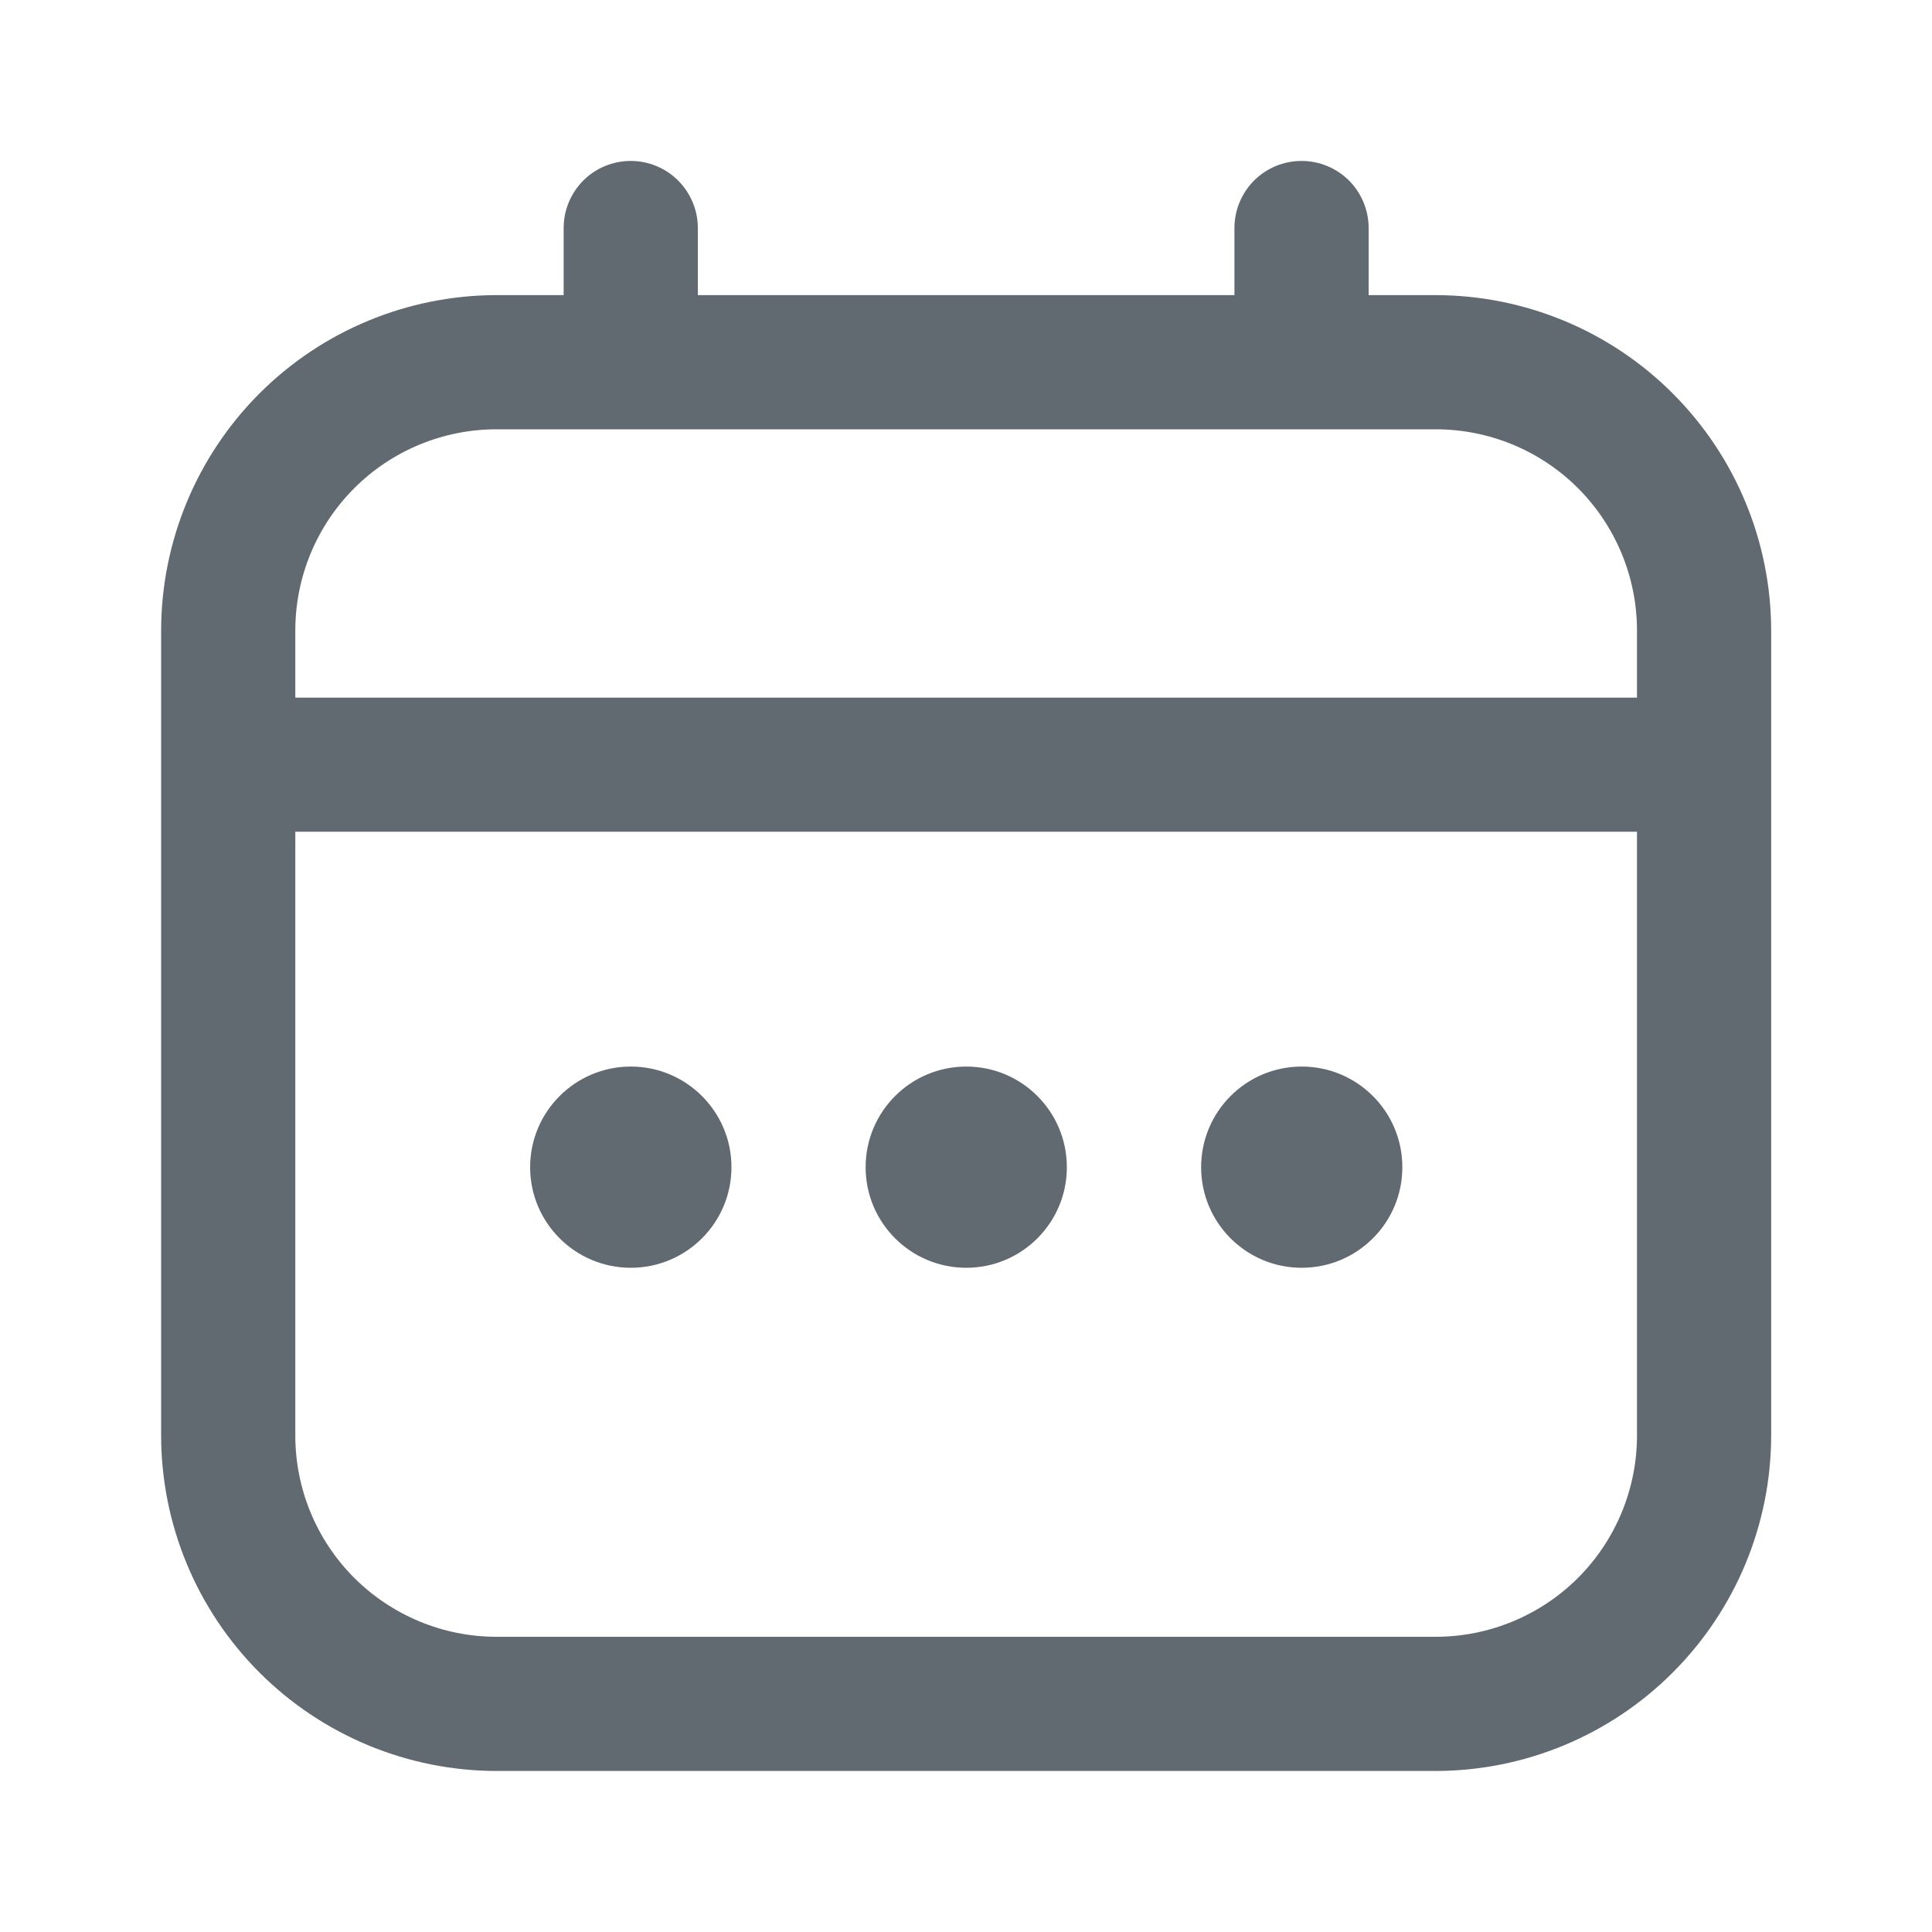 <svg width="20" height="20" viewBox="0 0 20 20" fill="none" xmlns="http://www.w3.org/2000/svg">
<path fill-rule="evenodd" clip-rule="evenodd" d="M14.168 3.055H14.862C15.783 3.056 16.666 3.422 17.316 4.073C17.967 4.724 18.334 5.607 18.335 6.527V14.861C18.334 15.781 17.967 16.663 17.316 17.314C16.666 17.965 15.783 18.332 14.862 18.333H5.14C4.22 18.332 3.337 17.965 2.686 17.314C2.035 16.663 1.669 15.781 1.668 14.861V6.527C1.669 5.607 2.035 4.724 2.686 4.073C3.337 3.422 4.22 3.056 5.14 3.055H5.835V2.36C5.835 2.176 5.908 2 6.038 1.869C6.168 1.739 6.345 1.666 6.529 1.666C6.713 1.666 6.89 1.739 7.02 1.869C7.15 2 7.224 2.176 7.224 2.36V3.055H12.779V2.36C12.779 2.176 12.852 2 12.982 1.869C13.113 1.739 13.289 1.666 13.473 1.666C13.658 1.666 13.834 1.739 13.965 1.869C14.095 2 14.168 2.176 14.168 2.36V3.055ZM3.667 5.054C3.276 5.445 3.057 5.975 3.057 6.527V7.222H16.946V6.527C16.946 5.975 16.726 5.445 16.336 5.054C15.945 4.663 15.415 4.444 14.862 4.444H5.14C4.588 4.444 4.058 4.663 3.667 5.054ZM5.14 16.944H14.862C15.415 16.944 15.945 16.724 16.336 16.334C16.726 15.943 16.946 15.413 16.946 14.861V8.61H3.057V14.861C3.057 15.413 3.276 15.943 3.667 16.334C4.058 16.724 4.588 16.944 5.14 16.944ZM11.044 12.083C11.044 12.658 10.578 13.124 10.003 13.124C9.427 13.124 8.961 12.658 8.961 12.083C8.961 11.507 9.427 11.041 10.003 11.041C10.578 11.041 11.044 11.507 11.044 12.083ZM6.53 13.124C7.105 13.124 7.572 12.658 7.572 12.083C7.572 11.507 7.105 11.041 6.53 11.041C5.955 11.041 5.488 11.507 5.488 12.083C5.488 12.658 5.955 13.124 6.53 13.124ZM14.517 12.083C14.517 12.658 14.051 13.124 13.475 13.124C12.9 13.124 12.434 12.658 12.434 12.083C12.434 11.507 12.9 11.041 13.475 11.041C14.051 11.041 14.517 11.507 14.517 12.083Z" fill="#616971"/>
</svg>

